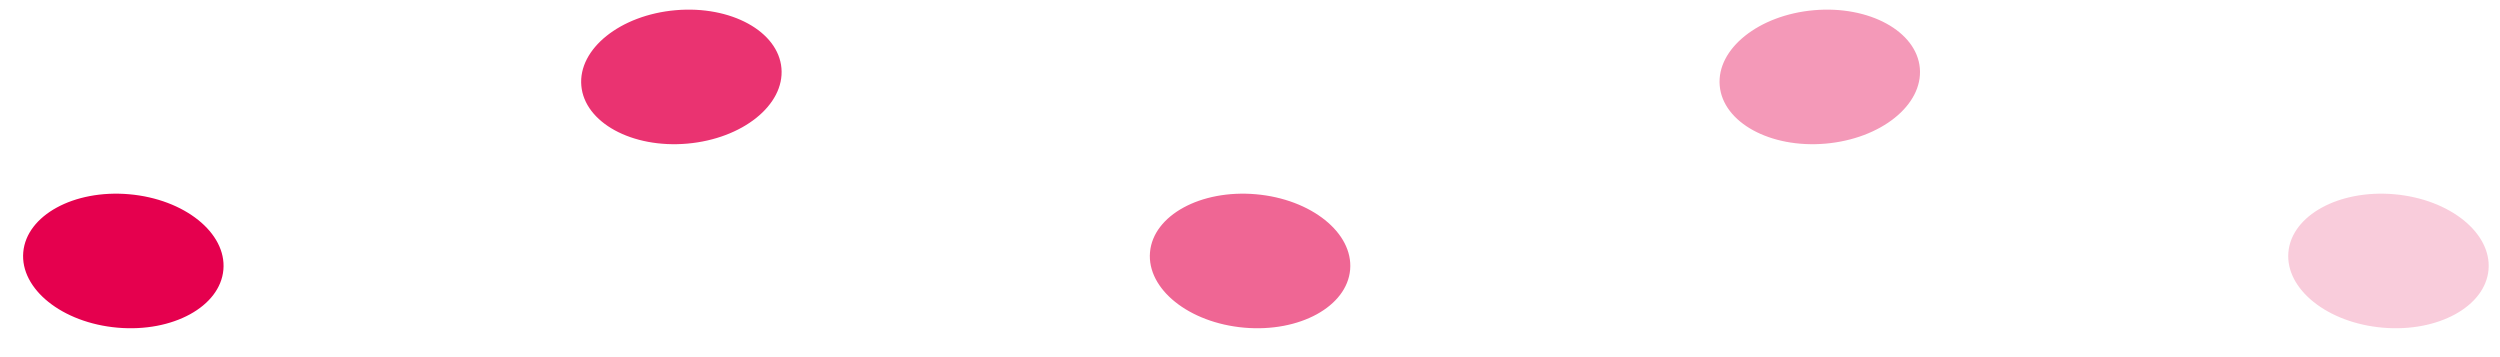 <svg xmlns="http://www.w3.org/2000/svg" width="112" height="16" fill="none"><ellipse cx="5.525" cy="11.691" fill="#E5004E" rx="4.5" ry="3" transform="rotate(5 5.525 11.691)"/><ellipse cx="30.526" cy="3.446" fill="#E5004E" opacity=".8" rx="4.5" ry="3" transform="rotate(-5 30.526 3.446)"/><ellipse cx="81.526" cy="3.446" fill="#E5004E" opacity=".4" rx="4.5" ry="3" transform="rotate(-5 81.526 3.446)"/><ellipse cx="56.003" cy="11.691" fill="#E5004E" opacity=".6" rx="4.5" ry="3" transform="rotate(5 56.003 11.691)"/><ellipse cx="107.003" cy="11.691" fill="#E5004E" opacity=".2" rx="4.5" ry="3" transform="rotate(5 107.003 11.691)"/></svg>